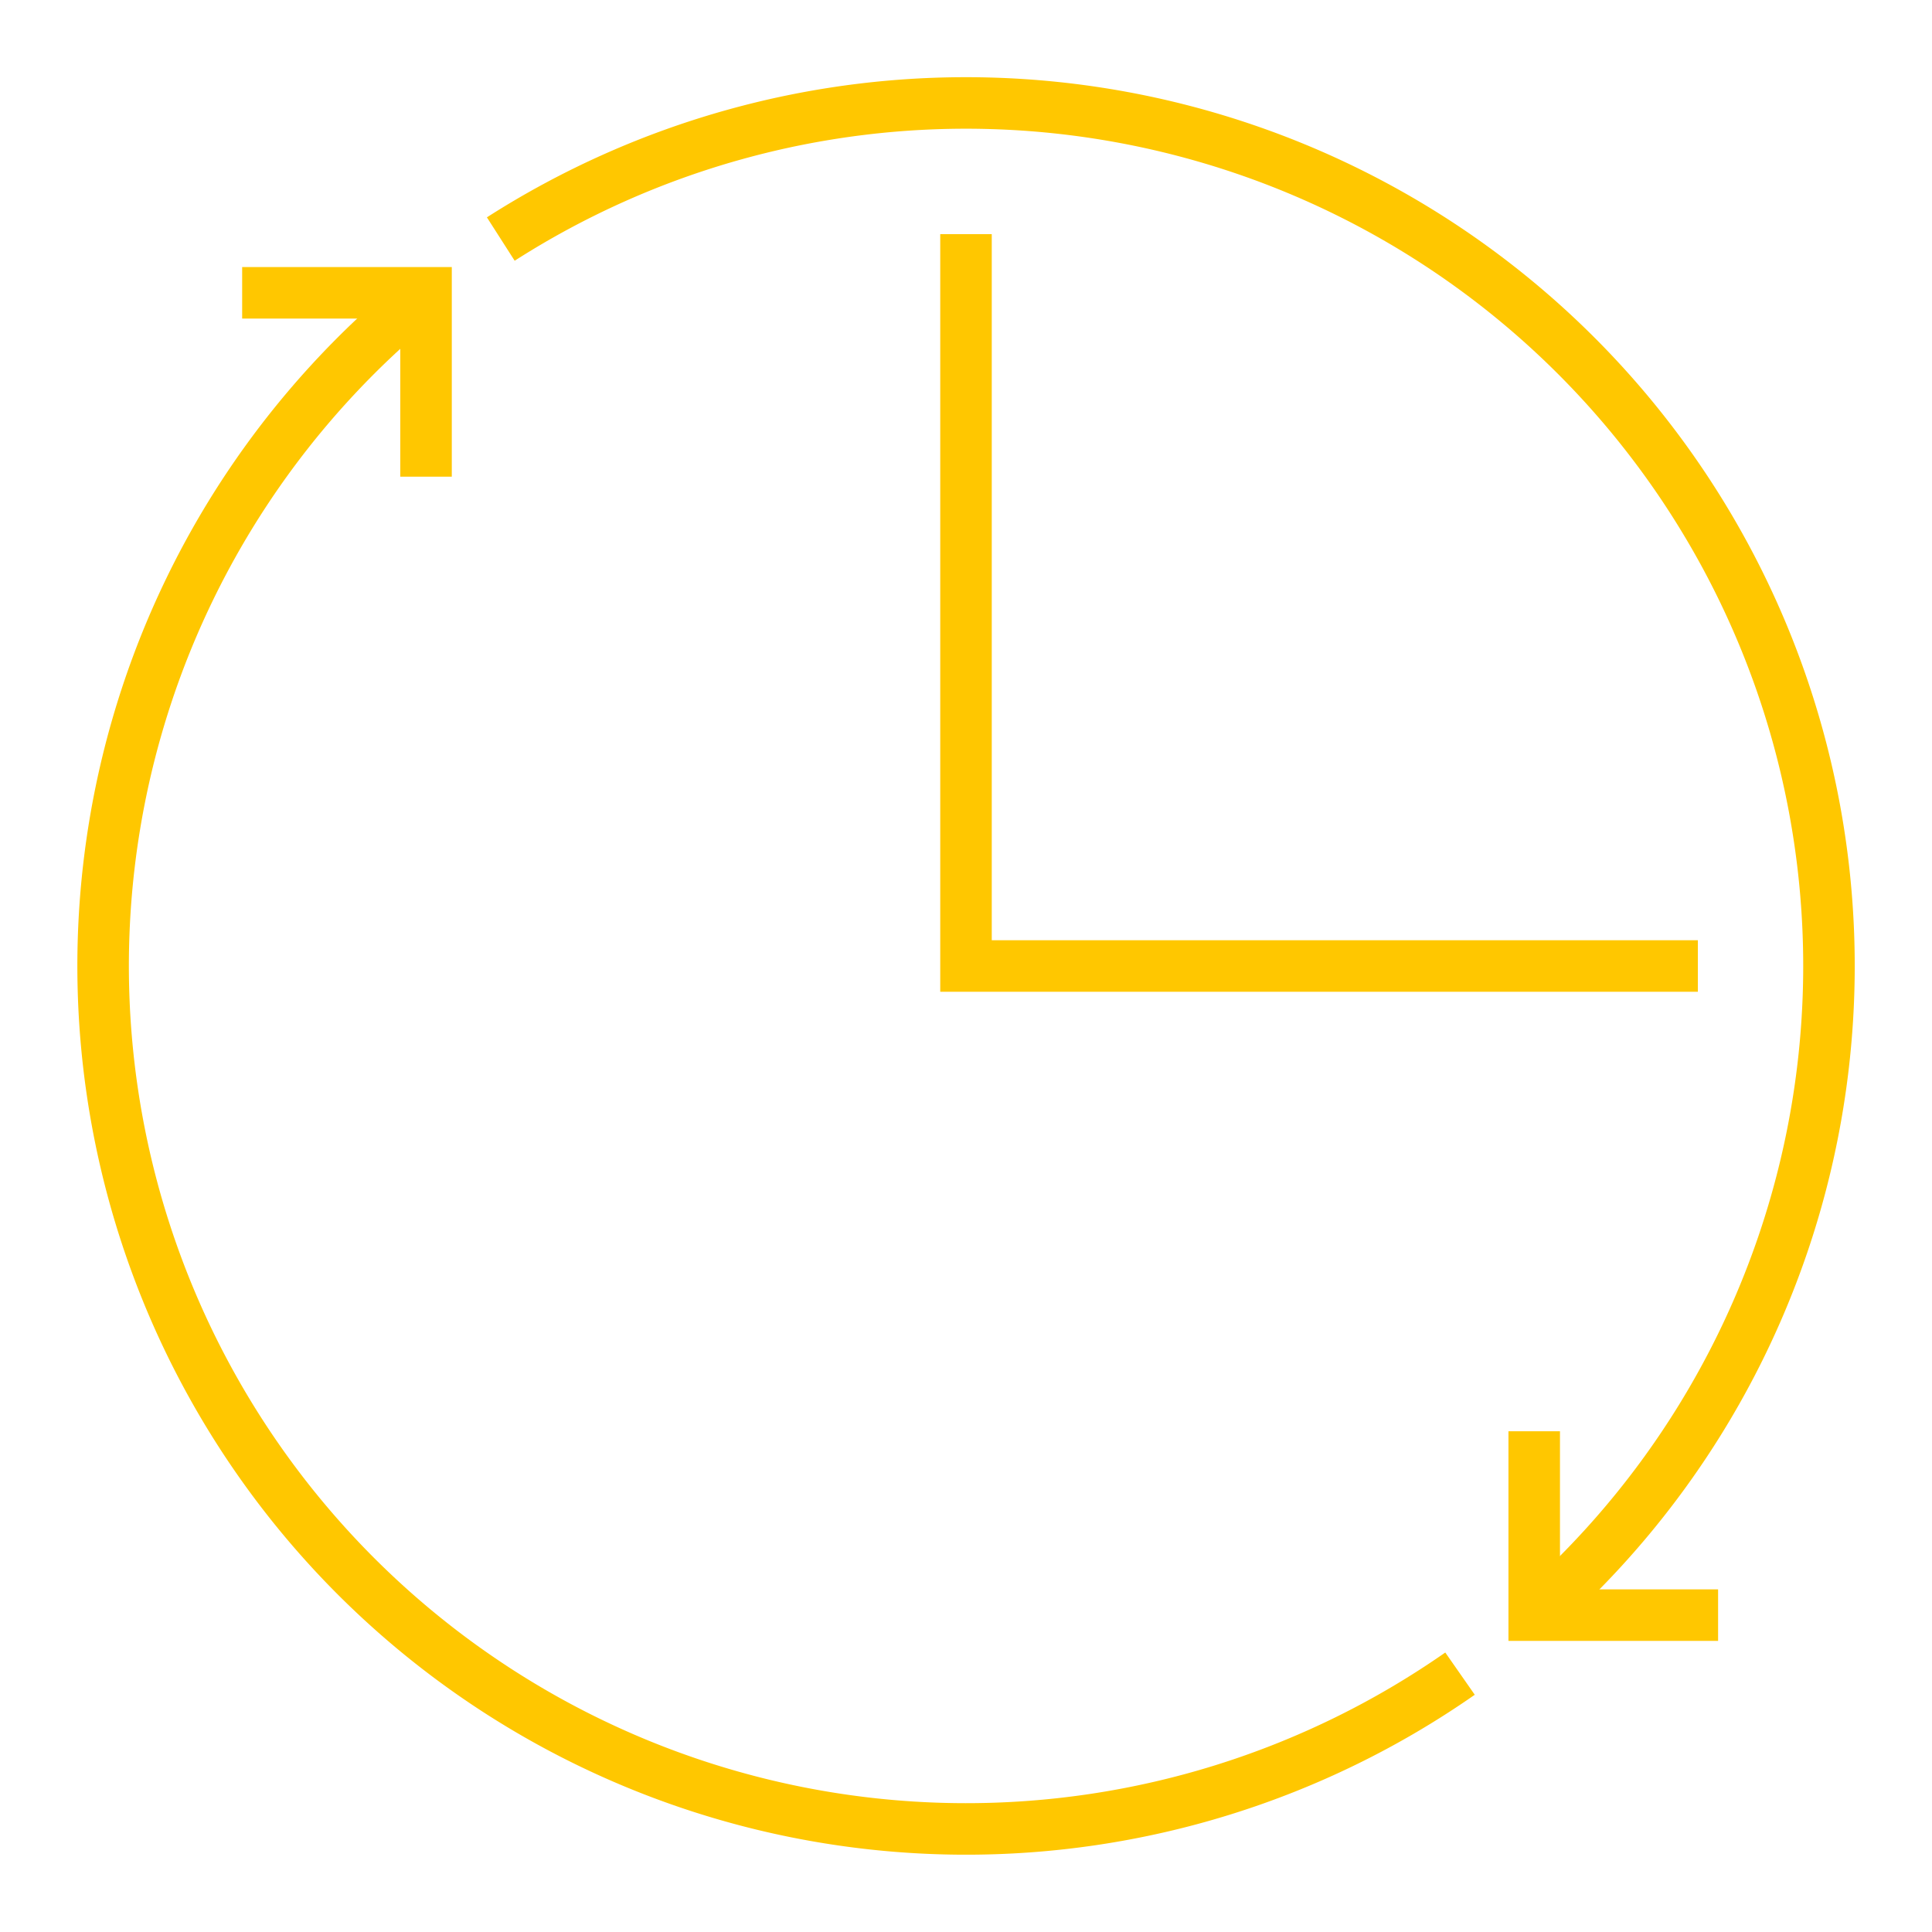 <svg id="Layer_1" data-name="Layer 1" xmlns="http://www.w3.org/2000/svg" width="150" height="150" viewBox="0 0 150 150"><defs><style>.cls-1{fill:none;stroke:#ffc700;stroke-miterlimit:10;stroke-width:4px;}</style></defs><title>Solutions icons</title><path class="cls-1" d="M113.356,129.941A67.004,67.004,0,0,1,33.077,22.734"/><path class="cls-1" d="M38.881,18.559A67.005,67.005,0,0,1,119.13,125.415"/><polyline class="cls-1" points="18.801 22.734 33.077 22.734 33.077 37.009"/><polyline class="cls-1" points="133.392 125.398 119.116 125.398 119.116 111.123"/><polyline class="cls-1" points="75 18.178 75 75 131.822 75"/></svg>